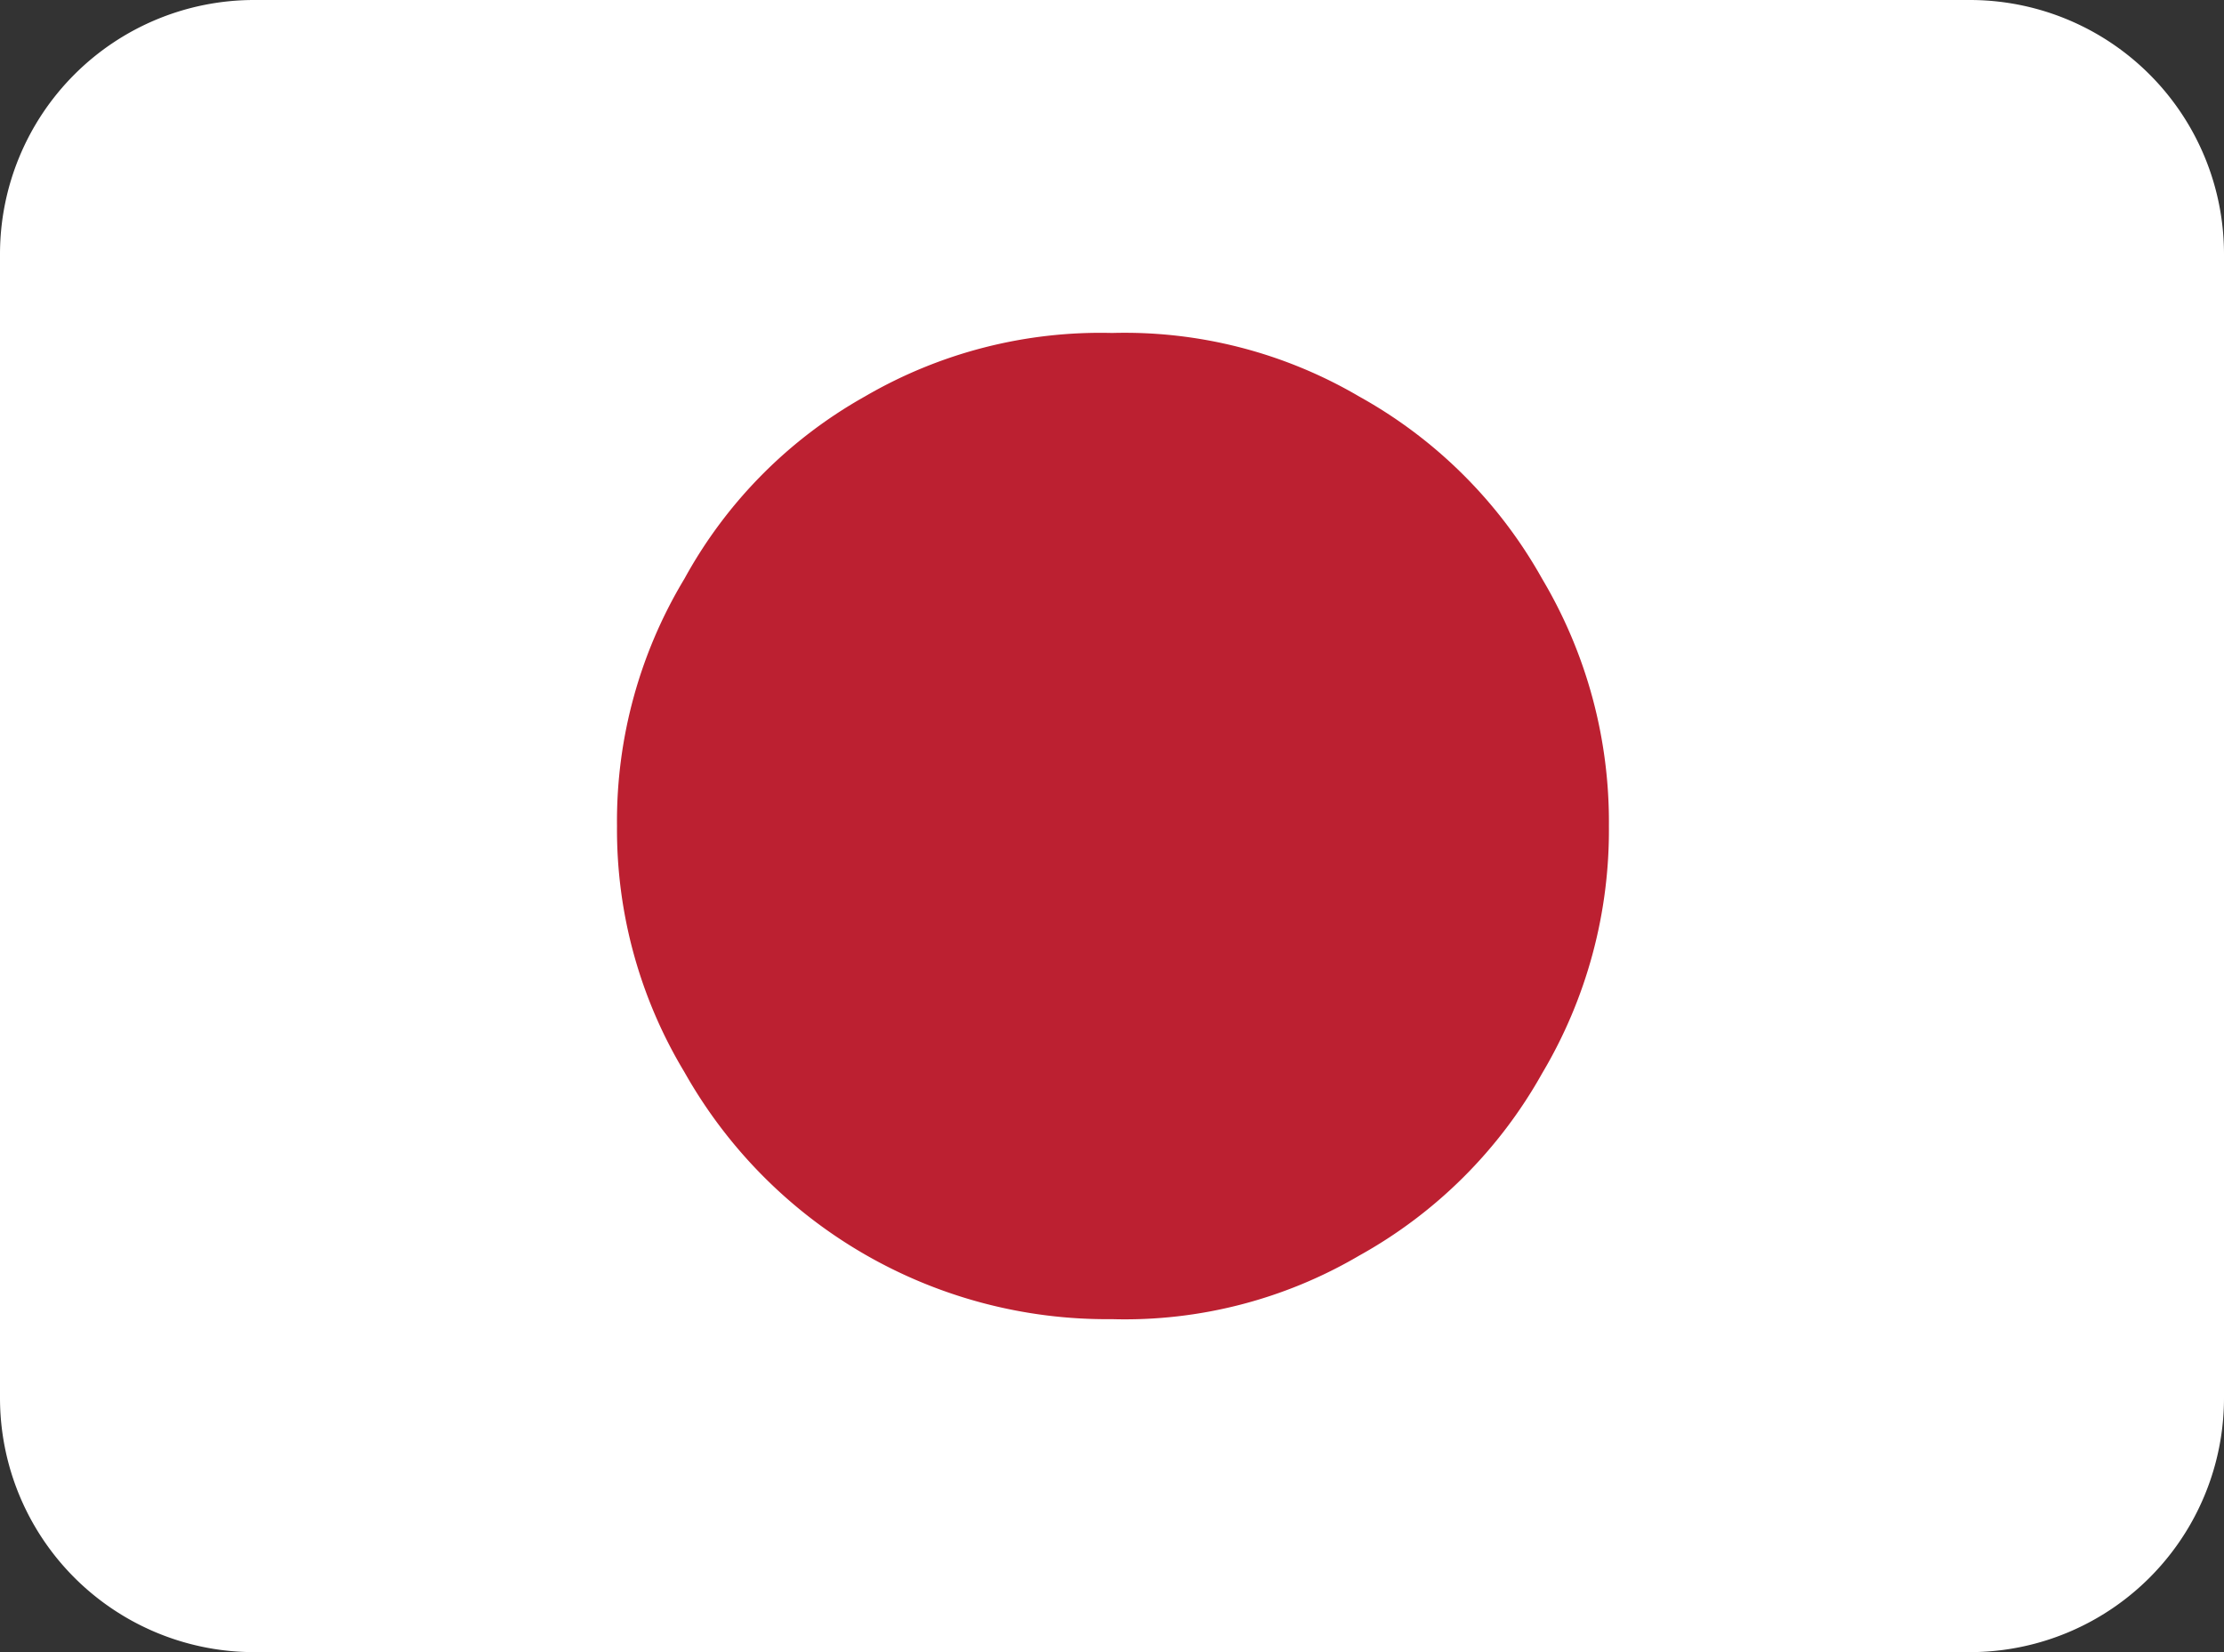 <svg xmlns="http://www.w3.org/2000/svg" width="35" height="26" viewBox="0 0 35 26">
  <rect x="0" y="0" width="35" height="26" fill="#333333" stroke="none"/>
  <title>jp</title>
  <g>
    <path d="M17.5,26H31a4,4,0,0,0,4-4V4a4,4,0,0,0-4-4H4A4,4,0,0,0,0,4V22a4,4,0,0,0,4,4Z" fill="#fff" fill-rule="evenodd"/>
    <path d="M25.32,13a7.48,7.48,0,0,1-1.05,3.89,7.42,7.42,0,0,1-2.88,2.87,7.28,7.28,0,0,1-3.89,1,7.63,7.63,0,0,1-6.73-3.89A7.39,7.39,0,0,1,9.71,13a7.39,7.39,0,0,1,1.06-3.89,7.32,7.32,0,0,1,2.84-2.87,7.36,7.36,0,0,1,3.89-1,7.29,7.29,0,0,1,3.89,1,7.42,7.42,0,0,1,2.88,2.87A7.48,7.48,0,0,1,25.32,13Z" fill="#bc2031" fill-rule="evenodd"/>
  </g>
</svg>
